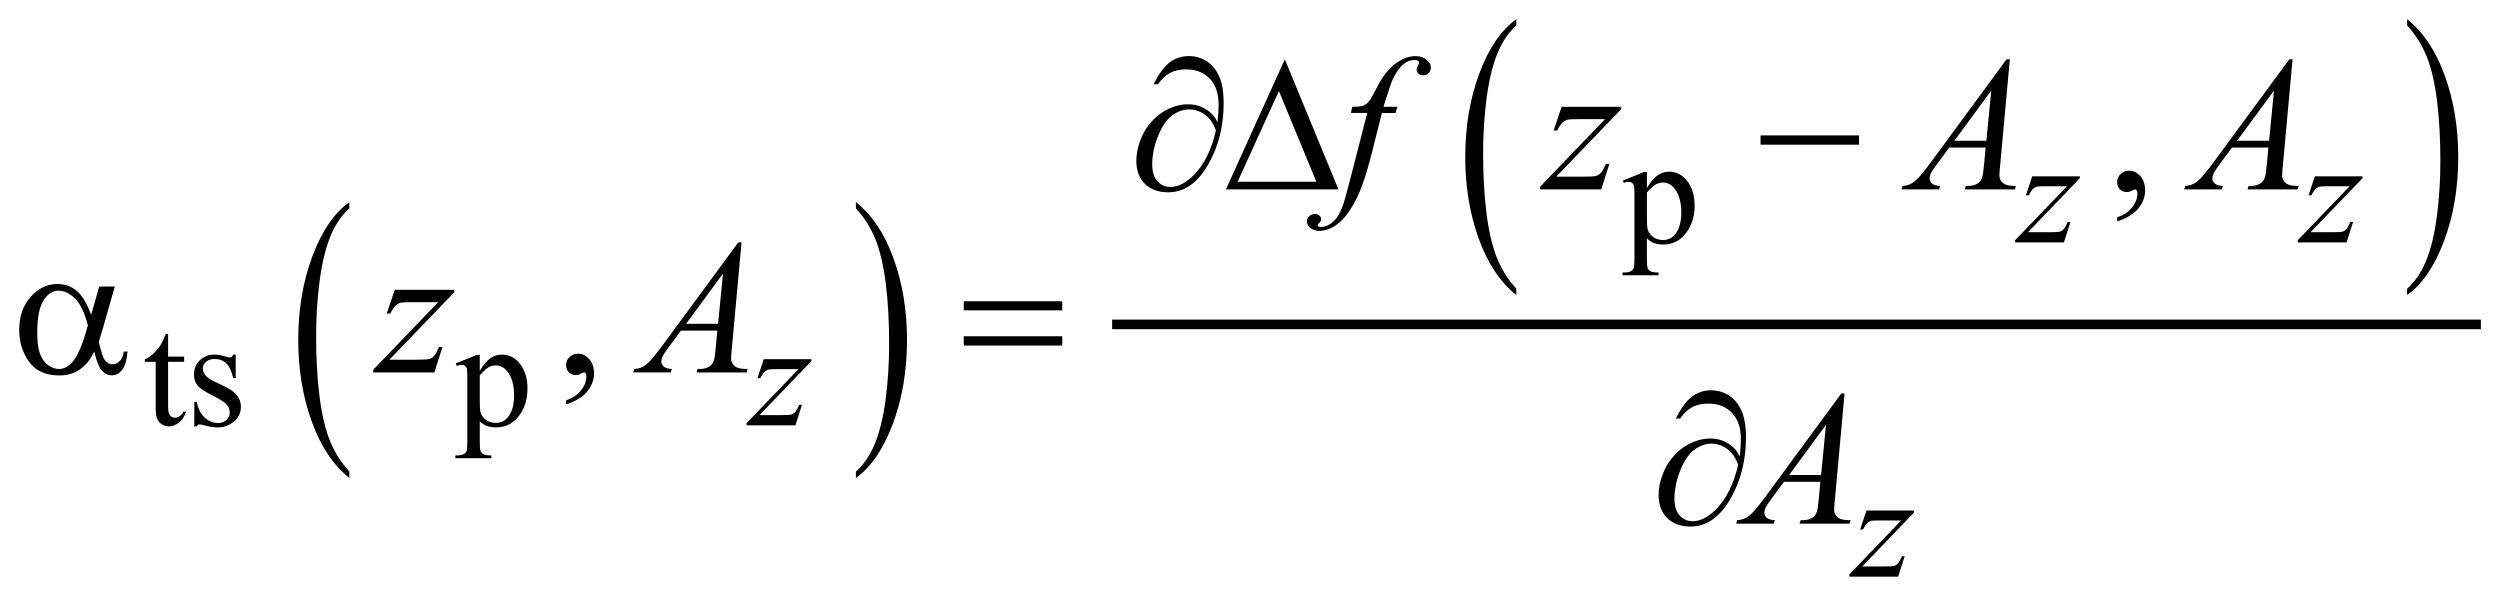 <?xml version="1.0" encoding="UTF-8"?>
<!DOCTYPE svg PUBLIC '-//W3C//DTD SVG 1.0//EN'
          'http://www.w3.org/TR/2001/REC-SVG-20010904/DTD/svg10.dtd'>
<svg stroke-dasharray="none" shape-rendering="auto" xmlns="http://www.w3.org/2000/svg" font-family="'Dialog'" text-rendering="auto" width="205" fill-opacity="1" color-interpolation="auto" color-rendering="auto" preserveAspectRatio="xMidYMid meet" font-size="12px" viewBox="0 0 205 49" fill="black" xmlns:xlink="http://www.w3.org/1999/xlink" stroke="black" image-rendering="auto" stroke-miterlimit="10" stroke-linecap="square" stroke-linejoin="miter" font-style="normal" stroke-width="1" height="49" stroke-dashoffset="0" font-weight="normal" stroke-opacity="1"
><!--Generated by the Batik Graphics2D SVG Generator--><defs id="genericDefs"
  /><g
  ><defs id="defs1"
    ><clipPath clipPathUnits="userSpaceOnUse" id="clipPath1"
      ><path d="M-1 -1 L129.081 -1 L129.081 30.003 L-1 30.003 L-1 -1 Z"
      /></clipPath
      ><clipPath clipPathUnits="userSpaceOnUse" id="clipPath2"
      ><path d="M-0 -0 L-0 29.003 L128.081 29.003 L128.081 -0 Z"
      /></clipPath
    ></defs
    ><g transform="scale(1.576,1.576) translate(1,1)"
    ><path d="M17.177 23.537 L17.177 23.868 C16.339 23.201 15.686 22.222 15.219 20.93 C14.752 19.638 14.518 18.226 14.518 16.692 C14.518 15.095 14.764 13.641 15.255 12.33 C15.746 11.019 16.387 10.08 17.177 9.516 L17.177 9.839 C16.782 10.188 16.458 10.666 16.204 11.271 C15.951 11.877 15.761 12.646 15.636 13.578 C15.511 14.51 15.448 15.48 15.448 16.492 C15.448 17.637 15.506 18.671 15.621 19.595 C15.736 20.519 15.913 21.285 16.151 21.894 C16.388 22.5 16.73 23.048 17.177 23.537 Z" stroke="none" clip-path="url(#clipPath2)"
    /></g
    ><g transform="matrix(1.576,0,0,1.576,1.576,1.576)"
    ><path d="M43.533 9.839 L43.533 9.516 C44.371 10.178 45.024 11.155 45.491 12.446 C45.958 13.737 46.192 15.15 46.192 16.685 C46.192 18.282 45.946 19.737 45.455 21.05 C44.964 22.364 44.323 23.304 43.533 23.868 L43.533 23.537 C43.931 23.187 44.257 22.711 44.511 22.104 C44.764 21.499 44.953 20.731 45.077 19.802 C45.201 18.873 45.262 17.9 45.262 16.884 C45.262 15.744 45.205 14.711 45.091 13.784 C44.977 12.858 44.8 12.09 44.561 11.482 C44.322 10.875 43.979 10.327 43.533 9.839 Z" stroke="none" clip-path="url(#clipPath2)"
    /></g
    ><g transform="matrix(1.576,0,0,1.576,1.576,1.576)"
    ><path d="M77.896 14.021 L77.896 14.352 C77.058 13.685 76.405 12.706 75.938 11.414 C75.471 10.122 75.237 8.71 75.237 7.175 C75.237 5.579 75.483 4.125 75.974 2.813 C76.465 1.501 77.105 0.564 77.896 0 L77.896 0.323 C77.501 0.672 77.176 1.15 76.923 1.755 C76.669 2.361 76.48 3.13 76.355 4.061 C76.229 4.993 76.167 5.964 76.167 6.975 C76.167 8.12 76.225 9.154 76.341 10.078 C76.456 11.002 76.633 11.768 76.87 12.376 C77.107 12.985 77.449 13.533 77.896 14.021 Z" stroke="none" clip-path="url(#clipPath2)"
    /></g
    ><g transform="matrix(1.576,0,0,1.576,1.576,1.576)"
    ><path d="M124.244 0.323 L124.244 0 C125.082 0.662 125.735 1.639 126.202 2.93 C126.669 4.221 126.903 5.634 126.903 7.169 C126.903 8.765 126.657 10.22 126.166 11.534 C125.675 12.848 125.034 13.787 124.244 14.352 L124.244 14.021 C124.642 13.671 124.968 13.194 125.222 12.589 C125.476 11.983 125.664 11.215 125.788 10.287 C125.911 9.358 125.974 8.385 125.974 7.369 C125.974 6.23 125.916 5.197 125.803 4.27 C125.689 3.343 125.512 2.576 125.273 1.968 C125.033 1.359 124.69 0.811 124.244 0.323 Z" stroke="none" clip-path="url(#clipPath2)"
    /></g
    ><g stroke-width="0.5" transform="matrix(1.576,0,0,1.576,1.576,1.576)"
    ><line y2="15.88" fill="none" x1="57.116" clip-path="url(#clipPath2)" x2="127.831" y1="15.88"
    /></g
    ><g stroke-width="0.5" transform="matrix(1.576,0,0,1.576,1.576,1.576)"
    ><path d="M83.441 8.393 L84.542 7.948 L84.69 7.948 L84.69 8.783 C84.876 8.468 85.06 8.247 85.247 8.121 C85.434 7.995 85.629 7.932 85.835 7.932 C86.194 7.932 86.493 8.073 86.732 8.353 C87.027 8.697 87.173 9.144 87.173 9.696 C87.173 10.313 86.996 10.823 86.642 11.226 C86.351 11.556 85.984 11.722 85.541 11.722 C85.349 11.722 85.182 11.695 85.041 11.64 C84.937 11.601 84.82 11.523 84.689 11.406 L84.689 12.495 C84.689 12.739 84.705 12.895 84.734 12.961 C84.764 13.027 84.816 13.08 84.89 13.119 C84.964 13.158 85.099 13.177 85.294 13.177 L85.294 13.322 L83.42 13.322 L83.42 13.177 L83.518 13.177 C83.662 13.18 83.784 13.153 83.885 13.095 C83.934 13.066 83.973 13.02 84 12.956 C84.027 12.892 84.041 12.73 84.041 12.47 L84.041 9.09 C84.041 8.859 84.03 8.712 84.01 8.649 C83.989 8.586 83.955 8.54 83.91 8.508 C83.864 8.477 83.803 8.461 83.724 8.461 C83.661 8.461 83.582 8.479 83.486 8.516 L83.441 8.393 ZM84.69 9.013 L84.69 10.348 C84.69 10.637 84.702 10.827 84.725 10.918 C84.762 11.069 84.851 11.202 84.993 11.316 C85.135 11.431 85.314 11.488 85.53 11.488 C85.79 11.488 86.001 11.386 86.163 11.184 C86.374 10.918 86.478 10.545 86.478 10.064 C86.478 9.517 86.359 9.097 86.12 8.803 C85.953 8.6 85.755 8.498 85.526 8.498 C85.401 8.498 85.277 8.529 85.155 8.592 C85.062 8.639 84.907 8.779 84.69 9.013 Z" stroke="none" clip-path="url(#clipPath2)"
    /></g
    ><g stroke-width="0.5" transform="matrix(1.576,0,0,1.576,1.576,1.576)"
    ><path d="M7.746 16.378 L7.746 17.553 L8.581 17.553 L8.581 17.826 L7.746 17.826 L7.746 20.144 C7.746 20.375 7.779 20.532 7.846 20.612 C7.912 20.693 7.997 20.733 8.101 20.733 C8.187 20.733 8.27 20.707 8.351 20.653 C8.432 20.6 8.494 20.521 8.539 20.418 L8.69 20.418 C8.599 20.673 8.47 20.864 8.303 20.993 C8.136 21.122 7.965 21.186 7.788 21.186 C7.668 21.186 7.551 21.153 7.436 21.086 C7.321 21.019 7.237 20.925 7.182 20.801 C7.127 20.678 7.1 20.488 7.1 20.23 L7.1 17.826 L6.535 17.826 L6.535 17.697 C6.678 17.639 6.825 17.543 6.974 17.406 C7.124 17.269 7.257 17.107 7.374 16.92 C7.434 16.821 7.517 16.641 7.624 16.378 L7.746 16.378 Z" stroke="none" clip-path="url(#clipPath2)"
    /></g
    ><g stroke-width="0.5" transform="matrix(1.576,0,0,1.576,1.576,1.576)"
    ><path d="M11.264 17.448 L11.264 18.666 L11.136 18.666 C11.037 18.283 10.91 18.023 10.755 17.886 C10.6 17.747 10.403 17.679 10.164 17.679 C9.981 17.679 9.834 17.727 9.723 17.824 C9.611 17.92 9.555 18.027 9.555 18.143 C9.555 18.289 9.597 18.414 9.68 18.518 C9.761 18.624 9.925 18.738 10.172 18.858 L10.742 19.135 C11.27 19.392 11.534 19.732 11.534 20.154 C11.534 20.479 11.411 20.741 11.165 20.94 C10.919 21.139 10.644 21.239 10.339 21.239 C10.121 21.239 9.871 21.2 9.589 21.122 C9.503 21.096 9.433 21.083 9.378 21.083 C9.318 21.083 9.272 21.117 9.237 21.185 L9.109 21.185 L9.109 19.909 L9.237 19.909 C9.31 20.273 9.449 20.548 9.655 20.732 C9.861 20.918 10.091 21.009 10.346 21.009 C10.526 21.009 10.672 20.956 10.785 20.851 C10.898 20.746 10.955 20.619 10.955 20.471 C10.955 20.291 10.892 20.14 10.766 20.018 C10.64 19.896 10.388 19.741 10.011 19.553 C9.634 19.365 9.386 19.197 9.269 19.046 C9.152 18.898 9.094 18.71 9.094 18.483 C9.094 18.189 9.195 17.943 9.396 17.746 C9.598 17.548 9.859 17.449 10.179 17.449 C10.319 17.449 10.49 17.479 10.69 17.539 C10.823 17.578 10.911 17.598 10.956 17.598 C10.998 17.598 11.03 17.589 11.054 17.571 C11.078 17.553 11.105 17.512 11.136 17.45 L11.264 17.45 Z" stroke="none" clip-path="url(#clipPath2)"
    /></g
    ><g stroke-width="0.5" transform="matrix(1.576,0,0,1.576,1.576,1.576)"
    ><path d="M22.713 17.909 L23.814 17.464 L23.962 17.464 L23.962 18.299 C24.147 17.985 24.332 17.764 24.518 17.638 C24.704 17.512 24.9 17.449 25.106 17.449 C25.465 17.449 25.764 17.59 26.004 17.871 C26.298 18.214 26.445 18.662 26.445 19.214 C26.445 19.83 26.268 20.34 25.914 20.743 C25.622 21.074 25.255 21.239 24.813 21.239 C24.62 21.239 24.454 21.212 24.313 21.157 C24.209 21.118 24.092 21.04 23.962 20.923 L23.962 22.012 C23.962 22.257 23.977 22.412 24.007 22.479 C24.037 22.545 24.089 22.598 24.163 22.637 C24.237 22.676 24.371 22.696 24.567 22.696 L24.567 22.841 L22.693 22.841 L22.693 22.696 L22.791 22.696 C22.934 22.698 23.057 22.671 23.158 22.614 C23.207 22.585 23.245 22.539 23.273 22.475 C23.301 22.411 23.314 22.249 23.314 21.989 L23.314 18.609 C23.314 18.378 23.304 18.23 23.283 18.168 C23.262 18.105 23.229 18.059 23.184 18.028 C23.138 17.997 23.077 17.981 22.998 17.981 C22.935 17.981 22.856 17.999 22.76 18.035 L22.713 17.909 ZM23.962 18.529 L23.962 19.864 C23.962 20.153 23.974 20.343 23.997 20.434 C24.033 20.584 24.122 20.717 24.264 20.831 C24.406 20.946 24.585 21.003 24.801 21.003 C25.061 21.003 25.272 20.901 25.433 20.698 C25.644 20.433 25.749 20.059 25.749 19.578 C25.749 19.032 25.629 18.611 25.39 18.317 C25.223 18.114 25.026 18.013 24.797 18.013 C24.672 18.013 24.548 18.043 24.426 18.106 C24.333 18.154 24.178 18.294 23.962 18.529 Z" stroke="none" clip-path="url(#clipPath2)"
    /></g
    ><g stroke-width="0.5" transform="matrix(1.576,0,0,1.576,1.576,1.576)"
    ><path d="M109.158 10.519 L109.158 10.305 C109.493 10.194 109.753 10.023 109.936 9.79 C110.12 9.558 110.211 9.311 110.211 9.051 C110.211 8.989 110.196 8.937 110.167 8.895 C110.145 8.866 110.122 8.851 110.099 8.851 C110.064 8.851 109.986 8.884 109.865 8.949 C109.806 8.978 109.745 8.993 109.679 8.993 C109.52 8.993 109.393 8.946 109.299 8.851 C109.204 8.757 109.157 8.626 109.157 8.461 C109.157 8.301 109.218 8.165 109.34 8.051 C109.462 7.937 109.611 7.881 109.786 7.881 C110.001 7.881 110.192 7.974 110.36 8.161 C110.527 8.348 110.611 8.596 110.611 8.905 C110.611 9.24 110.495 9.551 110.262 9.839 C110.03 10.126 109.662 10.353 109.158 10.519 Z" stroke="none" clip-path="url(#clipPath2)"
    /></g
    ><g stroke-width="0.5" transform="matrix(1.576,0,0,1.576,1.576,1.576)"
    ><path d="M28.455 20.042 L28.455 19.827 C28.79 19.717 29.05 19.545 29.234 19.312 C29.418 19.08 29.509 18.833 29.509 18.573 C29.509 18.511 29.494 18.459 29.465 18.417 C29.443 18.388 29.42 18.373 29.397 18.373 C29.361 18.373 29.283 18.405 29.163 18.471 C29.104 18.5 29.042 18.515 28.977 18.515 C28.817 18.515 28.691 18.468 28.596 18.373 C28.502 18.278 28.454 18.148 28.454 17.982 C28.454 17.823 28.515 17.686 28.637 17.573 C28.759 17.459 28.908 17.402 29.084 17.402 C29.299 17.402 29.49 17.496 29.657 17.682 C29.824 17.87 29.908 18.118 29.908 18.426 C29.908 18.761 29.792 19.072 29.559 19.361 C29.328 19.649 28.959 19.876 28.455 20.042 Z" stroke="none" clip-path="url(#clipPath2)"
    /></g
    ><g stroke-width="0.5" transform="matrix(1.576,0,0,1.576,1.576,1.576)"
    ><path d="M104.738 8.174 L107.217 8.174 L107.217 8.271 L104.516 11.082 L105.66 11.082 C105.931 11.082 106.102 11.072 106.176 11.051 C106.25 11.03 106.316 10.986 106.377 10.918 C106.438 10.851 106.506 10.728 106.582 10.551 L106.727 10.551 L106.387 11.613 L103.845 11.613 L103.845 11.5 L106.547 8.69 L105.422 8.69 C105.186 8.69 105.042 8.696 104.993 8.71 C104.92 8.726 104.847 8.767 104.776 8.833 C104.704 8.899 104.63 9.01 104.555 9.163 L104.407 9.163 L104.738 8.174 Z" stroke="none" clip-path="url(#clipPath2)"
    /></g
    ><g stroke-width="0.5" transform="matrix(1.576,0,0,1.576,1.576,1.576)"
    ><path d="M119.444 8.174 L121.923 8.174 L121.923 8.271 L119.222 11.082 L120.366 11.082 C120.637 11.082 120.808 11.072 120.882 11.051 C120.956 11.03 121.022 10.986 121.083 10.918 C121.144 10.851 121.212 10.728 121.288 10.551 L121.433 10.551 L121.093 11.613 L118.551 11.613 L118.551 11.5 L121.253 8.69 L120.128 8.69 C119.892 8.69 119.748 8.696 119.699 8.71 C119.626 8.726 119.553 8.767 119.482 8.833 C119.41 8.899 119.336 9.01 119.261 9.163 L119.113 9.163 L119.444 8.174 Z" stroke="none" clip-path="url(#clipPath2)"
    /></g
    ><g stroke-width="0.5" transform="matrix(1.576,0,0,1.576,1.576,1.576)"
    ><path d="M38.738 17.69 L41.217 17.69 L41.217 17.788 L38.515 20.598 L39.659 20.598 C39.93 20.598 40.102 20.588 40.175 20.567 C40.248 20.546 40.315 20.503 40.376 20.435 C40.437 20.367 40.505 20.245 40.581 20.068 L40.726 20.068 L40.387 21.13 L37.845 21.13 L37.845 21.017 L40.547 18.206 L39.422 18.206 C39.185 18.206 39.042 18.213 38.992 18.226 C38.919 18.242 38.847 18.283 38.775 18.349 C38.704 18.415 38.63 18.526 38.555 18.679 L38.407 18.679 L38.738 17.69 Z" stroke="none" clip-path="url(#clipPath2)"
    /></g
    ><g stroke-width="0.5" transform="matrix(1.576,0,0,1.576,1.576,1.576)"
    ><path d="M96.113 25.565 L98.592 25.565 L98.592 25.663 L95.891 28.473 L97.035 28.473 C97.306 28.473 97.477 28.463 97.551 28.442 C97.624 28.421 97.691 28.378 97.752 28.31 C97.813 28.242 97.881 28.12 97.957 27.943 L98.102 27.943 L97.762 29.005 L95.22 29.005 L95.22 28.89 L97.922 26.079 L96.797 26.079 C96.561 26.079 96.417 26.086 96.368 26.099 C96.295 26.115 96.222 26.156 96.151 26.222 C96.079 26.288 96.005 26.399 95.93 26.552 L95.782 26.552 L96.113 25.565 Z" stroke="none" clip-path="url(#clipPath2)"
    /></g
    ><g stroke-width="0.5" transform="matrix(1.576,0,0,1.576,1.576,1.576)"
    ><path d="M71.701 4.557 L71.613 4.879 L70.9 4.879 L70.363 7.011 C70.126 7.951 69.886 8.678 69.646 9.192 C69.304 9.918 68.936 10.419 68.542 10.695 C68.243 10.906 67.943 11.012 67.645 11.012 C67.45 11.012 67.284 10.953 67.147 10.836 C67.046 10.754 66.996 10.649 66.996 10.519 C66.996 10.415 67.037 10.325 67.12 10.248 C67.203 10.171 67.305 10.133 67.426 10.133 C67.514 10.133 67.587 10.16 67.648 10.216 C67.709 10.271 67.739 10.335 67.739 10.406 C67.739 10.478 67.705 10.545 67.636 10.606 C67.583 10.651 67.558 10.686 67.558 10.709 C67.558 10.738 67.569 10.761 67.592 10.777 C67.621 10.799 67.666 10.811 67.729 10.811 C67.869 10.811 68.016 10.767 68.17 10.679 C68.324 10.591 68.462 10.46 68.582 10.286 C68.702 10.112 68.816 9.861 68.924 9.532 C68.97 9.395 69.091 8.945 69.29 8.18 L70.139 4.877 L69.29 4.877 L69.358 4.555 C69.628 4.555 69.816 4.536 69.923 4.499 C70.03 4.462 70.129 4.39 70.219 4.284 C70.308 4.179 70.424 3.981 70.568 3.691 C70.761 3.303 70.944 3 71.12 2.786 C71.36 2.496 71.613 2.279 71.879 2.135 C72.144 1.99 72.394 1.918 72.628 1.918 C72.875 1.918 73.073 1.981 73.224 2.106 C73.373 2.231 73.449 2.367 73.449 2.513 C73.449 2.627 73.411 2.723 73.337 2.801 C73.262 2.879 73.166 2.918 73.049 2.918 C72.948 2.918 72.865 2.889 72.802 2.83 C72.739 2.771 72.707 2.702 72.707 2.62 C72.707 2.568 72.728 2.504 72.77 2.427 C72.812 2.351 72.833 2.3 72.833 2.274 C72.833 2.228 72.818 2.194 72.789 2.171 C72.747 2.138 72.685 2.122 72.603 2.122 C72.398 2.122 72.214 2.187 72.051 2.317 C71.833 2.489 71.638 2.759 71.466 3.127 C71.378 3.319 71.217 3.795 70.983 4.557 L71.701 4.557 Z" stroke="none" clip-path="url(#clipPath2)"
    /></g
    ><g stroke-width="0.5" transform="matrix(1.576,0,0,1.576,1.576,1.576)"
    ><path d="M80.251 4.557 L83.35 4.557 L83.35 4.679 L79.973 8.192 L81.403 8.192 C81.741 8.192 81.956 8.179 82.048 8.153 C82.139 8.127 82.223 8.072 82.299 7.987 C82.375 7.903 82.461 7.75 82.555 7.529 L82.736 7.529 L82.312 8.856 L79.134 8.856 L79.134 8.713 L82.511 5.2 L81.106 5.2 C80.81 5.2 80.631 5.208 80.569 5.224 C80.478 5.244 80.388 5.295 80.298 5.378 C80.208 5.461 80.116 5.598 80.023 5.79 L79.837 5.79 L80.251 4.557 Z" stroke="none" clip-path="url(#clipPath2)"
    /></g
    ><g stroke-width="0.5" transform="matrix(1.576,0,0,1.576,1.576,1.576)"
    ><path d="M103.572 2.088 L103.07 7.591 C103.044 7.848 103.031 8.017 103.031 8.098 C103.031 8.228 103.055 8.327 103.104 8.396 C103.166 8.49 103.25 8.56 103.355 8.605 C103.46 8.651 103.639 8.673 103.889 8.673 L103.835 8.854 L101.23 8.854 L101.284 8.673 L101.396 8.673 C101.607 8.673 101.78 8.628 101.913 8.537 C102.008 8.475 102.081 8.372 102.133 8.229 C102.169 8.128 102.203 7.891 102.236 7.517 L102.314 6.678 L100.42 6.678 L99.746 7.59 C99.594 7.795 99.497 7.942 99.458 8.031 C99.419 8.123 99.4 8.206 99.4 8.284 C99.4 8.388 99.442 8.477 99.526 8.552 C99.611 8.627 99.751 8.668 99.946 8.674 L99.892 8.855 L97.935 8.855 L97.989 8.674 C98.23 8.664 98.442 8.584 98.626 8.433 C98.811 8.282 99.084 7.959 99.448 7.464 L103.401 2.088 L103.572 2.088 ZM102.606 3.712 L100.688 6.322 L102.352 6.322 L102.606 3.712 Z" stroke="none" clip-path="url(#clipPath2)"
    /></g
    ><g stroke-width="0.5" transform="matrix(1.576,0,0,1.576,1.576,1.576)"
    ><path d="M118.283 2.088 L117.781 7.591 C117.755 7.848 117.742 8.017 117.742 8.098 C117.742 8.228 117.766 8.327 117.815 8.396 C117.877 8.49 117.961 8.56 118.066 8.605 C118.171 8.651 118.35 8.673 118.6 8.673 L118.546 8.854 L115.941 8.854 L115.995 8.673 L116.107 8.673 C116.318 8.673 116.491 8.628 116.624 8.537 C116.719 8.475 116.792 8.372 116.844 8.229 C116.88 8.128 116.914 7.891 116.947 7.517 L117.025 6.678 L115.131 6.678 L114.457 7.59 C114.305 7.795 114.208 7.942 114.169 8.031 C114.13 8.121 114.111 8.204 114.111 8.282 C114.111 8.386 114.153 8.475 114.237 8.55 C114.322 8.625 114.462 8.666 114.657 8.672 L114.603 8.853 L112.646 8.853 L112.7 8.672 C112.941 8.662 113.153 8.582 113.337 8.431 C113.522 8.28 113.795 7.957 114.159 7.462 L118.112 2.086 L118.283 2.086 ZM117.317 3.712 L115.399 6.322 L117.063 6.322 L117.317 3.712 Z" stroke="none" clip-path="url(#clipPath2)"
    /></g
    ><g stroke-width="0.5" transform="matrix(1.576,0,0,1.576,1.576,1.576)"
    ><path d="M19.539 14.08 L22.638 14.08 L22.638 14.203 L19.261 17.716 L20.691 17.716 C21.029 17.716 21.244 17.702 21.335 17.677 C21.426 17.651 21.51 17.595 21.586 17.511 C21.663 17.426 21.748 17.274 21.842 17.052 L22.023 17.052 L21.598 18.379 L18.421 18.379 L18.421 18.237 L21.798 14.724 L20.392 14.724 C20.096 14.724 19.917 14.732 19.855 14.748 C19.764 14.768 19.673 14.819 19.584 14.901 C19.495 14.984 19.403 15.122 19.308 15.313 L19.123 15.313 L19.539 14.08 Z" stroke="none" clip-path="url(#clipPath2)"
    /></g
    ><g stroke-width="0.5" transform="matrix(1.576,0,0,1.576,1.576,1.576)"
    ><path d="M37.583 11.611 L37.08 17.114 C37.054 17.371 37.041 17.54 37.041 17.622 C37.041 17.752 37.065 17.851 37.114 17.919 C37.176 18.014 37.26 18.084 37.365 18.129 C37.47 18.175 37.649 18.197 37.899 18.197 L37.846 18.378 L35.24 18.378 L35.294 18.197 L35.406 18.197 C35.617 18.197 35.79 18.152 35.923 18.06 C36.018 17.998 36.091 17.896 36.143 17.753 C36.179 17.651 36.213 17.414 36.246 17.04 L36.324 16.201 L34.43 16.201 L33.757 17.113 C33.604 17.318 33.508 17.466 33.469 17.554 C33.43 17.644 33.41 17.728 33.41 17.805 C33.41 17.909 33.452 17.999 33.537 18.074 C33.621 18.149 33.762 18.19 33.956 18.196 L33.903 18.377 L31.945 18.377 L32 18.198 C32.241 18.188 32.453 18.108 32.637 17.957 C32.821 17.806 33.095 17.482 33.459 16.988 L37.412 11.612 L37.583 11.612 ZM36.617 13.236 L34.699 15.846 L36.363 15.846 L36.617 13.236 Z" stroke="none" clip-path="url(#clipPath2)"
    /></g
    ><g stroke-width="0.5" transform="matrix(1.576,0,0,1.576,1.576,1.576)"
    ><path d="M94.973 19.478 L94.471 24.982 C94.445 25.239 94.432 25.408 94.432 25.49 C94.432 25.62 94.456 25.719 94.505 25.787 C94.567 25.882 94.651 25.952 94.756 25.997 C94.861 26.043 95.04 26.065 95.29 26.065 L95.236 26.246 L92.631 26.246 L92.685 26.065 L92.797 26.065 C93.008 26.065 93.181 26.02 93.314 25.928 C93.409 25.866 93.482 25.764 93.534 25.621 C93.57 25.519 93.604 25.282 93.637 24.908 L93.715 24.069 L91.82 24.069 L91.146 24.981 C90.994 25.186 90.897 25.334 90.858 25.422 C90.819 25.512 90.8 25.596 90.8 25.673 C90.8 25.777 90.842 25.867 90.926 25.942 C91.011 26.017 91.151 26.058 91.346 26.064 L91.292 26.245 L89.335 26.245 L89.389 26.064 C89.63 26.054 89.842 25.974 90.026 25.823 C90.211 25.672 90.484 25.348 90.848 24.854 L94.801 19.477 L94.973 19.477 ZM94.007 21.103 L92.089 23.713 L93.753 23.713 L94.007 21.103 Z" stroke="none" clip-path="url(#clipPath2)"
    /></g
    ><g stroke-width="0.5" transform="matrix(1.576,0,0,1.576,1.576,1.576)"
    ><path d="M62.347 5.357 C62.386 4.989 62.406 4.689 62.406 4.454 C62.406 3.869 62.253 3.415 61.945 3.093 C61.637 2.771 61.228 2.61 60.717 2.61 C60.372 2.61 60.086 2.675 59.858 2.805 C59.63 2.935 59.427 3.129 59.248 3.386 L59.023 3.386 C59.273 2.872 59.544 2.499 59.833 2.266 C60.123 2.033 60.472 1.917 60.882 1.917 C61.175 1.917 61.46 1.997 61.738 2.156 C62.016 2.315 62.241 2.573 62.411 2.927 C62.582 3.281 62.667 3.763 62.667 4.371 C62.667 5.519 62.417 6.55 61.916 7.464 C61.356 8.492 60.644 9.006 59.778 9.006 C59.271 9.006 58.868 8.86 58.57 8.567 C58.273 8.275 58.124 7.876 58.124 7.372 C58.124 7.037 58.187 6.695 58.314 6.345 C58.441 5.995 58.608 5.696 58.814 5.448 C59.021 5.199 59.235 5.002 59.458 4.857 C59.681 4.712 59.907 4.605 60.137 4.533 C60.366 4.462 60.592 4.426 60.813 4.426 C61.083 4.426 61.325 4.477 61.54 4.577 C61.755 4.677 61.934 4.803 62.077 4.952 C62.167 5.043 62.256 5.178 62.347 5.357 ZM62.265 5.791 C62.138 5.43 61.948 5.157 61.696 4.971 C61.444 4.786 61.167 4.693 60.864 4.693 C60.571 4.693 60.282 4.795 59.998 4.998 C59.713 5.202 59.468 5.556 59.261 6.062 C59.054 6.567 58.951 7.068 58.951 7.562 C58.951 7.939 59.04 8.228 59.22 8.428 C59.399 8.628 59.626 8.728 59.903 8.728 C60.303 8.728 60.712 8.517 61.128 8.094 C61.658 7.554 62.037 6.786 62.265 5.791 Z" stroke="none" clip-path="url(#clipPath2)"
    /></g
    ><g stroke-width="0.5" transform="matrix(1.576,0,0,1.576,1.576,1.576)"
    ><path d="M68.641 8.855 L62.785 8.855 L65.85 2.088 L68.641 8.855 ZM67.489 8.455 L65.542 3.737 L63.395 8.455 L67.489 8.455 Z" stroke="none" clip-path="url(#clipPath2)"
    /></g
    ><g stroke-width="0.5" transform="matrix(1.576,0,0,1.576,1.576,1.576)"
    ><path d="M90.603 6.045 L95.727 6.045 L95.727 6.528 L90.603 6.528 L90.603 6.045 Z" stroke="none" clip-path="url(#clipPath2)"
    /></g
    ><g stroke-width="0.5" transform="matrix(1.576,0,0,1.576,1.576,1.576)"
    ><path d="M4.163 13.91 L4.974 13.91 L4.339 16.13 C4.297 16.27 4.23 16.489 4.139 16.788 C4.263 17.289 4.355 17.589 4.417 17.686 C4.534 17.865 4.682 17.954 4.861 17.954 C4.991 17.954 5.111 17.9 5.222 17.793 C5.333 17.687 5.406 17.519 5.442 17.291 L5.637 17.291 C5.592 17.76 5.493 18.083 5.342 18.262 C5.191 18.441 5.015 18.53 4.817 18.53 C4.631 18.53 4.463 18.452 4.312 18.296 C4.161 18.14 4.025 17.805 3.905 17.291 C3.761 17.574 3.622 17.788 3.485 17.935 C3.293 18.137 3.085 18.288 2.86 18.386 C2.635 18.486 2.38 18.535 2.093 18.535 C1.374 18.535 0.845 18.296 0.507 17.817 C0.169 17.339 0 16.794 0 16.183 C0 15.467 0.198 14.888 0.595 14.443 C0.992 14 1.458 13.777 1.991 13.777 C2.362 13.777 2.689 13.89 2.972 14.117 C3.255 14.344 3.512 14.763 3.743 15.378 L4.163 13.91 ZM3.572 15.924 C3.396 15.254 3.17 14.786 2.894 14.521 C2.617 14.256 2.336 14.125 2.05 14.125 C1.731 14.125 1.466 14.299 1.254 14.648 C1.042 14.997 0.937 15.555 0.937 16.32 C0.937 16.772 0.982 17.128 1.074 17.385 C1.165 17.644 1.303 17.844 1.486 17.986 C1.669 18.128 1.864 18.198 2.069 18.198 C2.319 18.198 2.548 18.083 2.757 17.851 C3.041 17.54 3.312 16.897 3.572 15.924 Z" stroke="none" clip-path="url(#clipPath2)"
    /></g
    ><g stroke-width="0.5" transform="matrix(1.576,0,0,1.576,1.576,1.576)"
    ><path d="M49.145 14.675 L54.27 14.675 L54.27 15.148 L49.145 15.148 L49.145 14.675 ZM49.145 16.496 L54.27 16.496 L54.27 16.978 L49.145 16.978 L49.145 16.496 Z" stroke="none" clip-path="url(#clipPath2)"
    /></g
    ><g stroke-width="0.5" transform="matrix(1.576,0,0,1.576,1.576,1.576)"
    ><path d="M89.52 22.748 C89.559 22.38 89.579 22.079 89.579 21.846 C89.579 21.26 89.425 20.806 89.117 20.485 C88.81 20.162 88.4 20 87.89 20 C87.544 20 87.258 20.065 87.031 20.195 C86.804 20.325 86.599 20.518 86.421 20.775 L86.196 20.775 C86.447 20.261 86.717 19.888 87.007 19.656 C87.296 19.424 87.647 19.307 88.056 19.307 C88.349 19.307 88.635 19.386 88.913 19.545 C89.19 19.705 89.415 19.962 89.586 20.316 C89.757 20.67 89.843 21.152 89.843 21.76 C89.843 22.907 89.592 23.939 89.091 24.853 C88.531 25.881 87.819 26.395 86.953 26.395 C86.445 26.395 86.043 26.249 85.745 25.956 C85.447 25.663 85.299 25.266 85.299 24.761 C85.299 24.426 85.362 24.084 85.489 23.735 C85.616 23.386 85.782 23.086 85.989 22.837 C86.196 22.588 86.41 22.392 86.634 22.247 C86.857 22.102 87.082 21.994 87.312 21.922 C87.541 21.851 87.767 21.816 87.988 21.816 C88.259 21.816 88.501 21.866 88.716 21.966 C88.931 22.068 89.11 22.193 89.253 22.342 C89.339 22.433 89.428 22.569 89.52 22.748 ZM89.437 23.181 C89.31 22.821 89.121 22.547 88.869 22.362 C88.616 22.176 88.339 22.084 88.036 22.084 C87.744 22.084 87.455 22.186 87.17 22.39 C86.886 22.593 86.64 22.948 86.434 23.453 C86.227 23.959 86.123 24.459 86.123 24.953 C86.123 25.33 86.213 25.619 86.392 25.819 C86.571 26.019 86.799 26.119 87.076 26.119 C87.476 26.119 87.885 25.908 88.301 25.485 C88.829 24.945 89.209 24.177 89.437 23.181 Z" stroke="none" clip-path="url(#clipPath2)"
    /></g
  ></g
></svg
>
